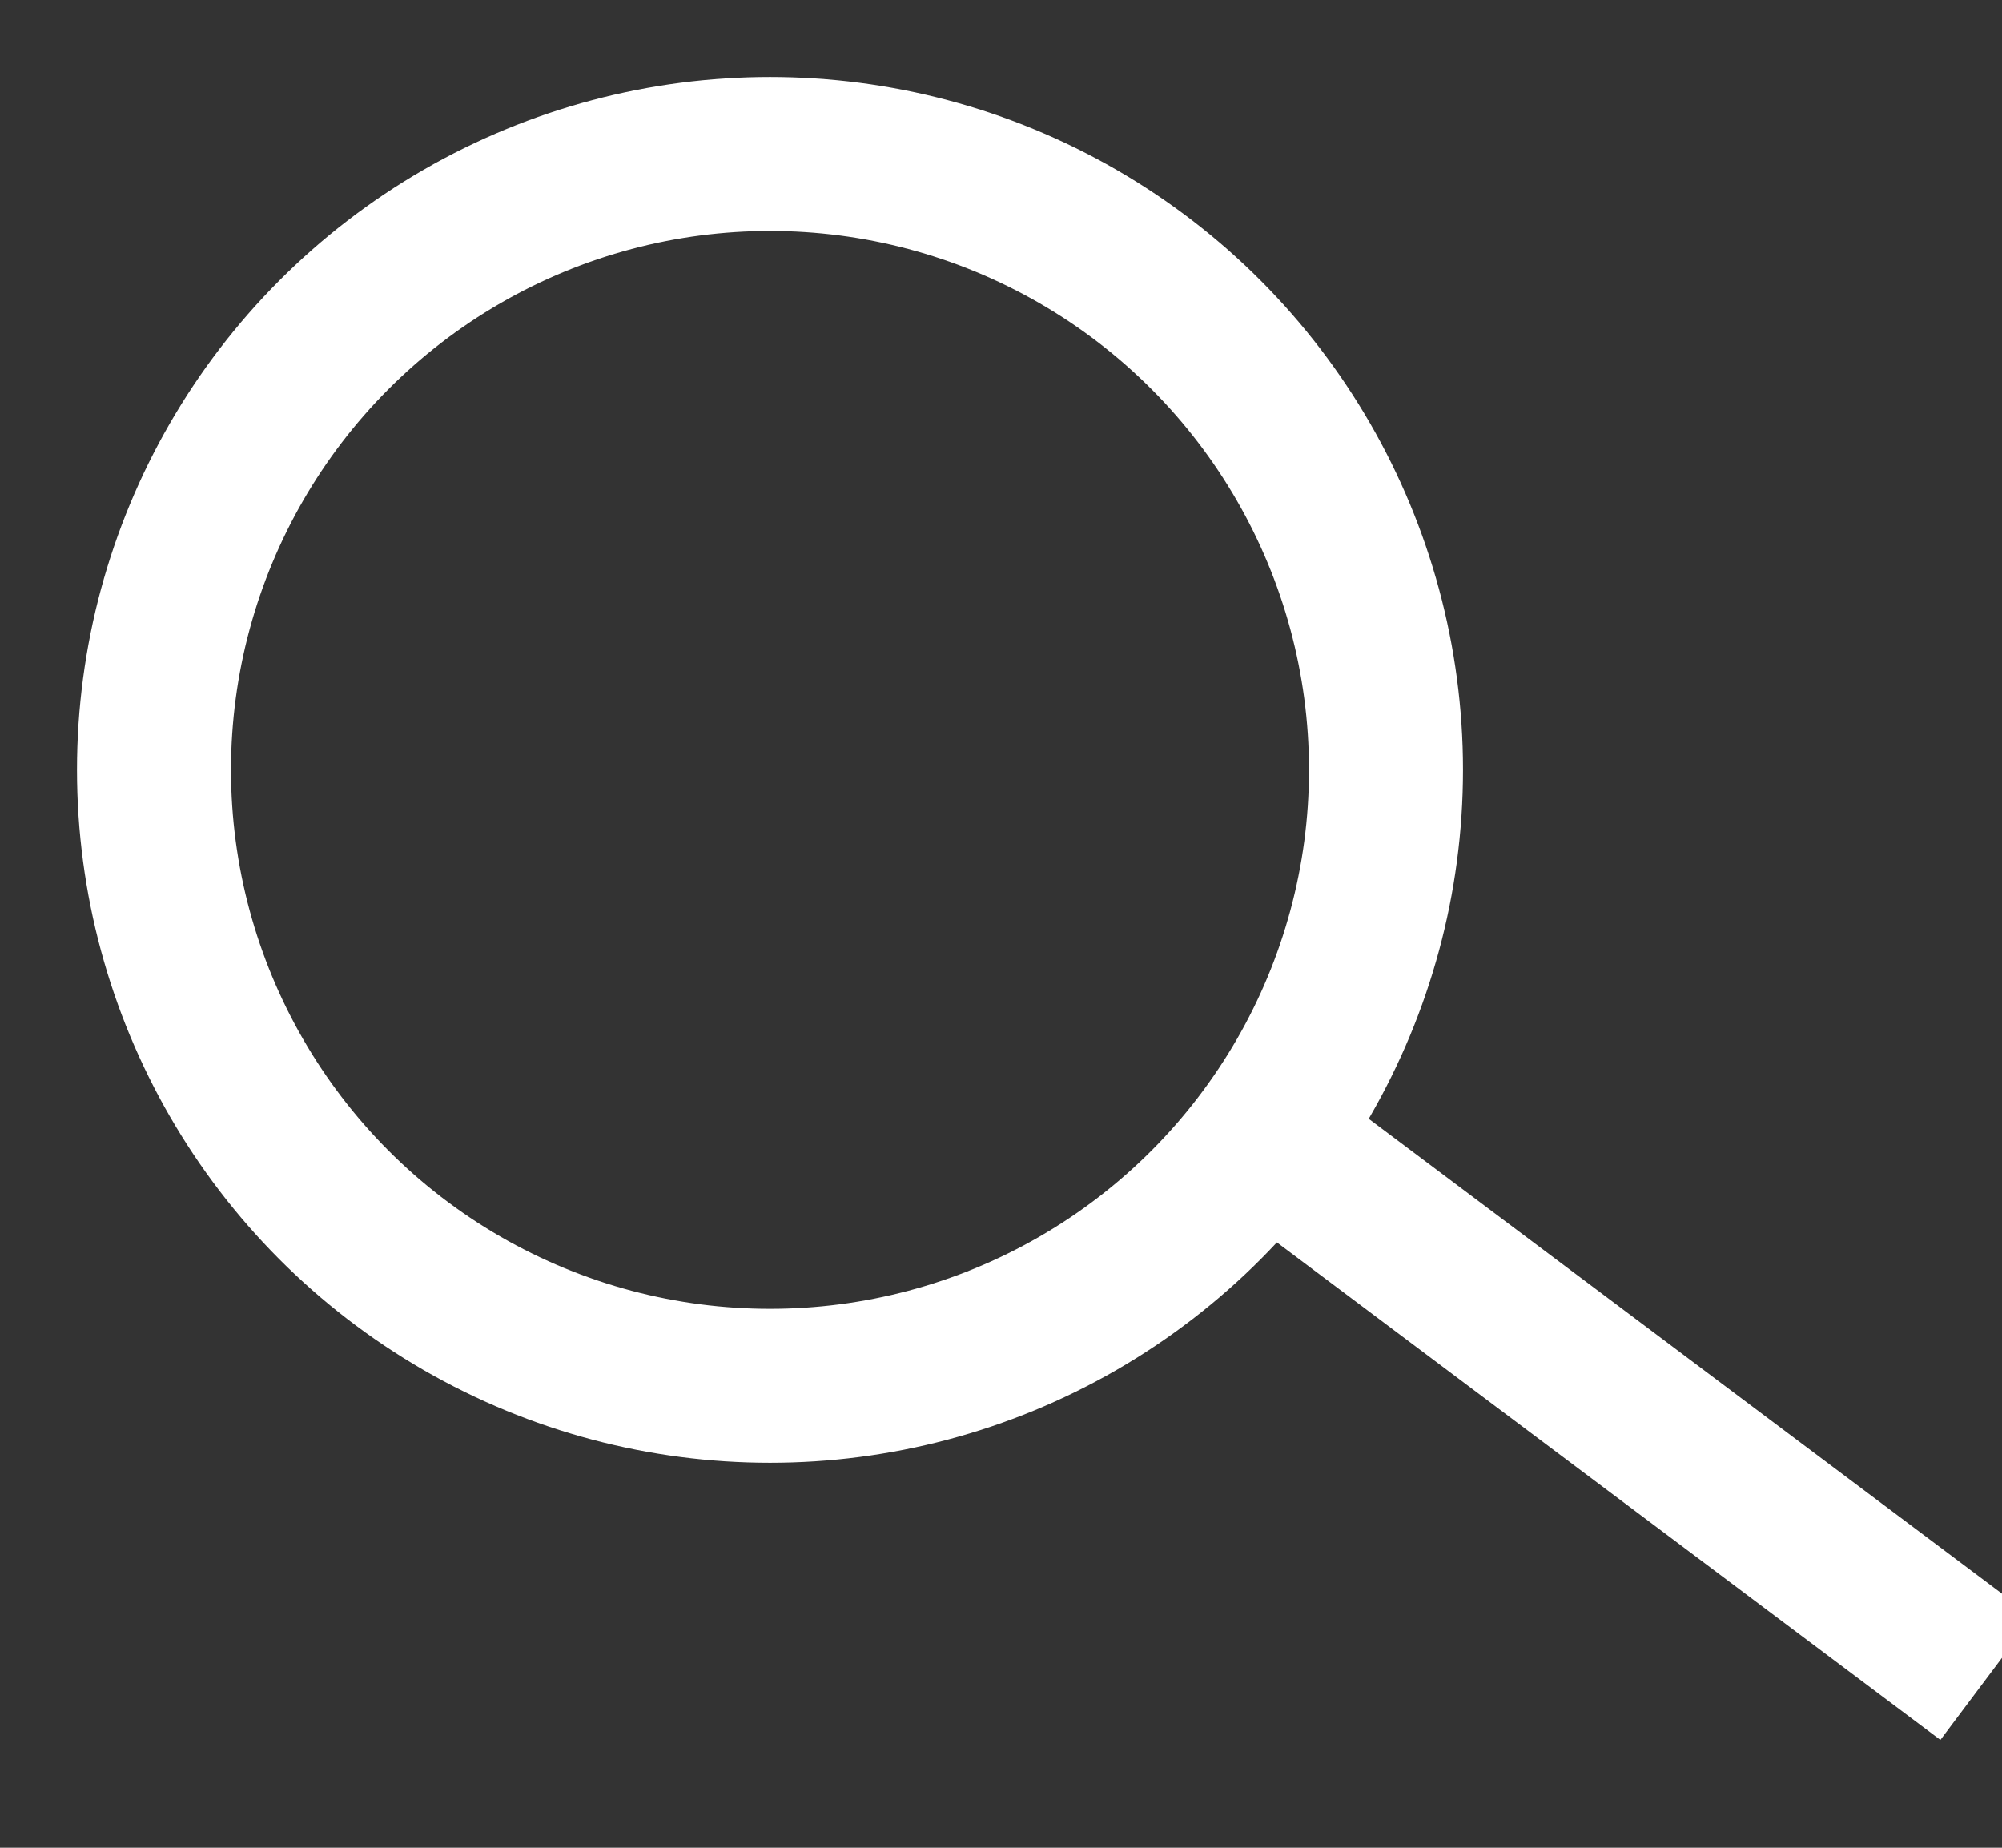 <?xml version="1.0" encoding="UTF-8" standalone="no"?>
<svg width="13px" height="12px" viewBox="0 0 13 12" version="1.1" xmlns="http://www.w3.org/2000/svg" xmlns:xlink="http://www.w3.org/1999/xlink" xmlns:sketch="http://www.bohemiancoding.com/sketch/ns">
    <rect x="0" y="0" width="13" height="12" fill="#333333" stroke="none"/>
    <!-- Generator: Sketch 3.4 (15575) - http://www.bohemiancoding.com/sketch -->
    <title>Search</title>
    <desc>Created with Sketch.</desc>
    <defs></defs>
    <g id="Page-1" stroke="none" stroke-width="1" fill="none" fill-rule="evenodd" sketch:type="MSPage">
        <g id="Interior" sketch:type="MSArtboardGroup" transform="translate(-1146, -10)" stroke="#FFFFFF">
            <g id="Header" sketch:type="MSLayerGroup">
                <g id="Auxiliary-Navigation" transform="translate(584, 9)" sketch:type="MSShapeGroup">
                    <g id="Search" transform="translate(563, 2)">
                        <circle id="Oval-2" cx="4" cy="4" r="4"></circle>
                        <path d="M7.5,6.6 L11.5,9.6" id="Line" stroke-linecap="square"></path>
                    </g>
                </g>
            </g>
        </g>
    </g>
</svg>